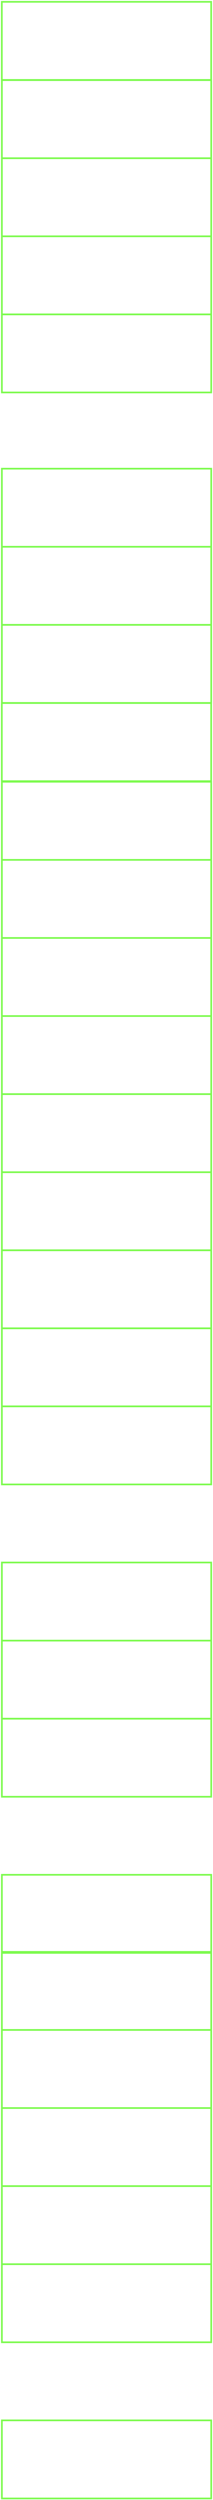 <svg width="117" height="1368" viewBox="0 0 117 1368" fill="none" xmlns="http://www.w3.org/2000/svg">
<path d="M1.031 1367.17L116.027 1367.17L116.027 1324.43L1.031 1324.43L1.031 1367.17Z" stroke="#7CFA4D" stroke-width="0.92" stroke-miterlimit="10"/>
<path d="M1.031 1281.7L116.027 1281.7L116.027 1238.97L1.031 1238.97L1.031 1281.7Z" stroke="#7CFA4D" stroke-width="0.92" stroke-miterlimit="10"/>
<path d="M1.031 1238.97L116.027 1238.97L116.027 1196.23L1.031 1196.23L1.031 1238.97Z" stroke="#7CFA4D" stroke-width="0.92" stroke-miterlimit="10"/>
<path d="M1.031 1196.26L116.027 1196.26L116.027 1153.52L1.031 1153.52L1.031 1196.26Z" stroke="#7CFA4D" stroke-width="0.92" stroke-miterlimit="10"/>
<path d="M1.031 1153.52L116.027 1153.52L116.027 1110.78L1.031 1110.78L1.031 1153.52Z" stroke="#7CFA4D" stroke-width="0.92" stroke-miterlimit="10"/>
<path d="M1.031 1110.81L116.027 1110.81L116.027 1068.08L1.031 1068.08L1.031 1110.81Z" stroke="#7CFA4D" stroke-width="0.92" stroke-miterlimit="10"/>
<path d="M1.031 1068.64L116.027 1068.64L116.027 1025.9L1.031 1025.9L1.031 1068.64Z" stroke="#7CFA4D" stroke-width="0.92" stroke-miterlimit="10"/>
<path d="M1.031 983.196L116.027 983.196L116.027 940.457L1.031 940.457L1.031 983.196Z" stroke="#7CFA4D" stroke-width="0.92" stroke-miterlimit="10"/>
<path d="M1.031 940.49L116.027 940.49L116.027 897.751L1.031 897.751L1.031 940.49Z" stroke="#7CFA4D" stroke-width="0.92" stroke-miterlimit="10"/>
<path d="M1.031 897.751L116.027 897.751L116.027 855.012L1.031 855.012L1.031 897.751Z" stroke="#7CFA4D" stroke-width="0.92" stroke-miterlimit="10"/>
<path d="M1.031 812.289L116.027 812.289L116.027 769.55L1.031 769.55L1.031 812.289Z" stroke="#7CFA4D" stroke-width="0.92" stroke-miterlimit="10"/>
<path d="M1.031 769.584L116.027 769.583L116.027 726.844L1.031 726.844L1.031 769.584Z" stroke="#7CFA4D" stroke-width="0.92" stroke-miterlimit="10"/>
<path d="M1.031 726.877L116.027 726.877L116.027 684.138L1.031 684.138L1.031 726.877Z" stroke="#7CFA4D" stroke-width="0.92" stroke-miterlimit="10"/>
<path d="M1.031 684.171L116.027 684.171L116.027 641.432L1.031 641.432L1.031 684.171Z" stroke="#7CFA4D" stroke-width="0.92" stroke-miterlimit="10"/>
<path d="M1.031 641.432L116.027 641.432L116.027 598.693L1.031 598.693L1.031 641.432Z" stroke="#7CFA4D" stroke-width="0.92" stroke-miterlimit="10"/>
<path d="M1.031 598.727L116.027 598.727L116.027 555.987L1.031 555.987L1.031 598.727Z" stroke="#7CFA4D" stroke-width="0.92" stroke-miterlimit="10"/>
<path d="M1.031 555.987L116.027 555.987L116.027 513.248L1.031 513.248L1.031 555.987Z" stroke="#7CFA4D" stroke-width="0.92" stroke-miterlimit="10"/>
<path d="M1.031 513.265L116.027 513.265L116.027 470.526L1.031 470.526L1.031 513.265Z" stroke="#7CFA4D" stroke-width="0.92" stroke-miterlimit="10"/>
<path d="M1.031 470.525L116.027 470.525L116.027 427.786L1.031 427.786L1.031 470.525Z" stroke="#7CFA4D" stroke-width="0.92" stroke-miterlimit="10"/>
<path d="M1 427.459L115.996 427.459L115.996 384.72L1 384.72L1 427.459Z" stroke="#7CFA4D" stroke-width="0.92" stroke-miterlimit="10"/>
<path d="M1.031 384.646L116.027 384.646L116.027 341.907L1.031 341.907L1.031 384.646Z" stroke="#7CFA4D" stroke-width="0.92" stroke-miterlimit="10"/>
<path d="M1.031 341.94L116.027 341.94L116.027 299.201L1.031 299.201L1.031 341.94Z" stroke="#7CFA4D" stroke-width="0.92" stroke-miterlimit="10"/>
<path d="M1.031 299.201L116.027 299.201L116.027 256.462L1.031 256.462L1.031 299.201Z" stroke="#7CFA4D" stroke-width="0.92" stroke-miterlimit="10"/>
<path d="M1.031 214.756L116.027 214.756L116.027 172.017L1.031 172.017L1.031 214.756Z" stroke="#7CFA4D" stroke-width="0.92" stroke-miterlimit="10"/>
<path d="M1.031 172.05L116.027 172.05L116.027 129.311L1.031 129.311L1.031 172.05Z" stroke="#7CFA4D" stroke-width="0.92" stroke-miterlimit="10"/>
<path d="M1.031 129.312L116.027 129.312L116.027 86.572L1.031 86.572L1.031 129.312Z" stroke="#7CFA4D" stroke-width="0.92" stroke-miterlimit="10"/>
<path d="M1.031 86.589L116.027 86.589L116.027 43.85L1.031 43.85L1.031 86.589Z" stroke="#7CFA4D" stroke-width="0.92" stroke-miterlimit="10"/>
<path d="M1 43.739L115.996 43.739L115.996 1L1 1L1 43.739Z" stroke="#7CFA4D" stroke-width="0.92" stroke-miterlimit="10"/>
</svg>
